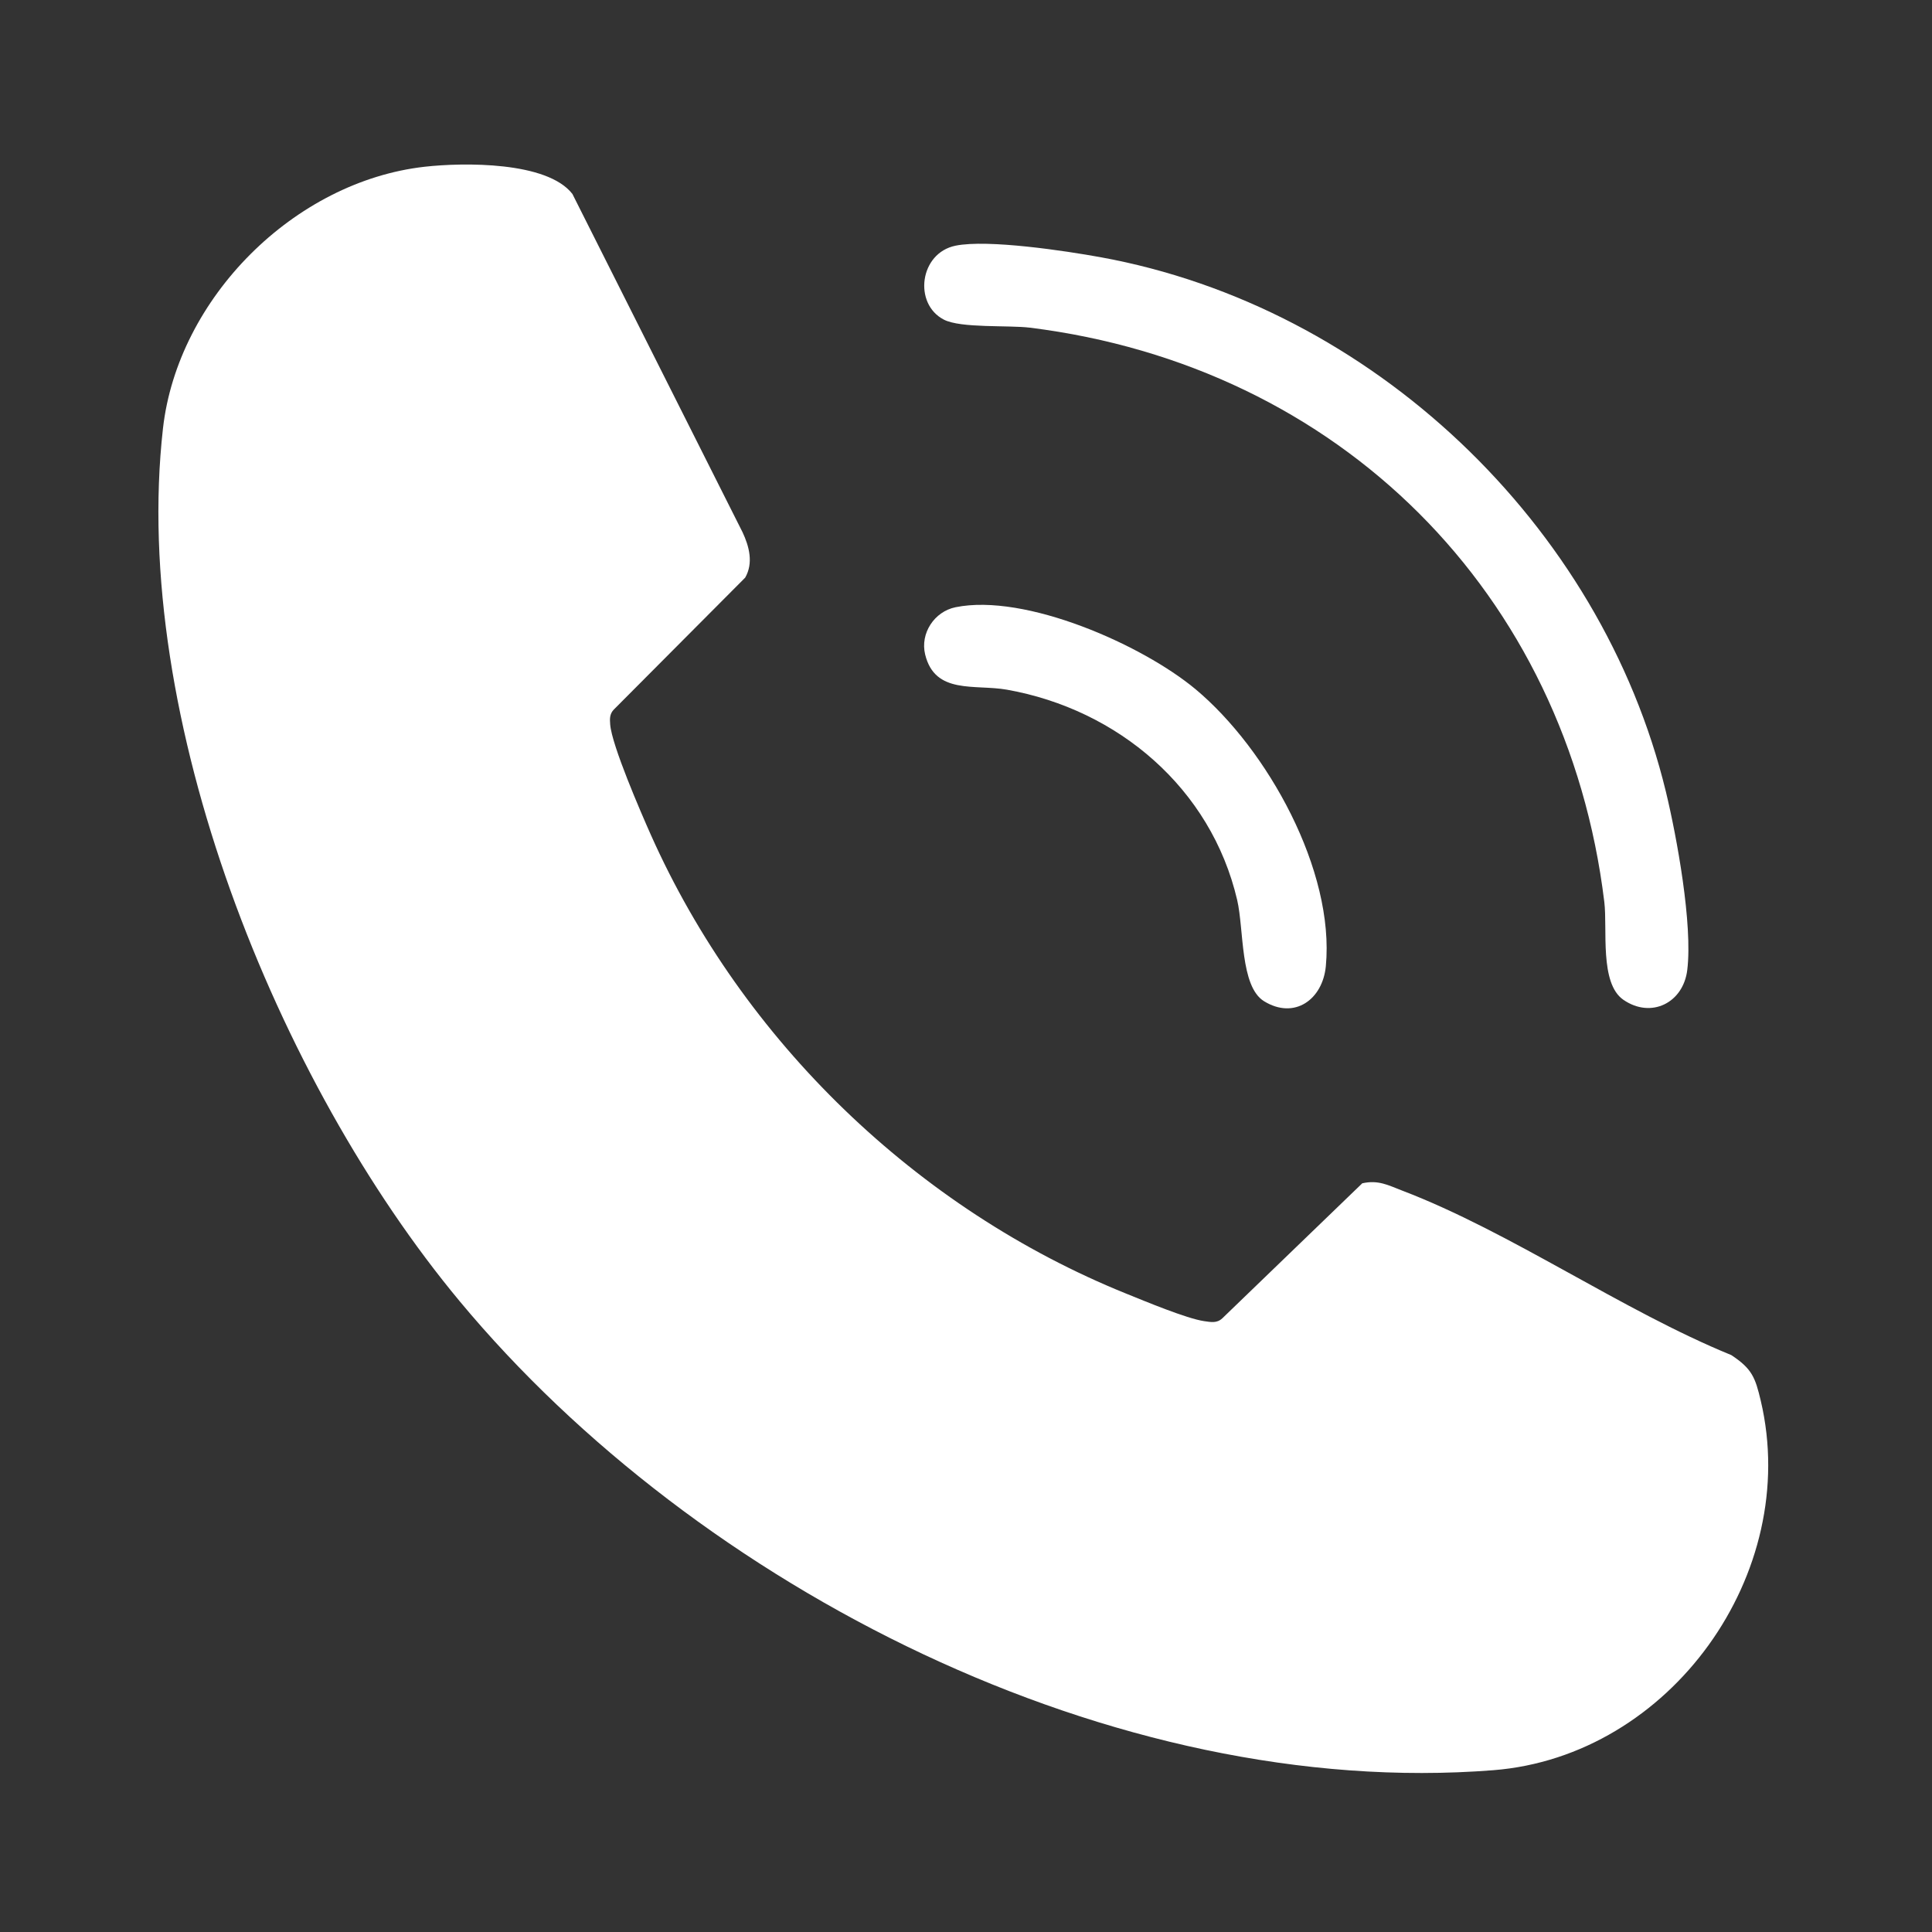 <svg xmlns="http://www.w3.org/2000/svg" id="Camada_1" viewBox="0 0 384 384"><rect x="0" y="0" width="384" height="384" fill="#333333" stroke="none"/><defs><style>      .st0 {        fill: #fff;      }    </style></defs><path class="st0" d="M296.82,351.84c-75.44,5.94-158.13-36.27-205.48-93.24-36.29-43.66-65.43-115.96-58.95-173.43,2.93-25.93,26.1-49.11,52.03-52.03,7.69-.86,24.32-1.08,29.35,5.41l33.82,67.24c1.32,2.82,2.19,6.11.52,9.02l-26.14,26.25c-.81.86-.78,1.84-.69,2.94.32,4.15,6.09,17.46,8.08,21.93,18.27,40.95,52.88,74.37,94.46,91.18,3.69,1.49,12.04,4.98,15.53,5.48,1.31.18,2.49.46,3.59-.56l27.82-26.84c3.2-.72,5.17.39,7.96,1.46,21.6,8.25,43.66,23.8,65.38,32.68,4.12,2.71,4.77,4.44,5.87,9.1,8.07,34.28-17.97,70.64-53.15,73.41Z"></path><path class="st0" d="M335.36,192.77c-.79,6.58-7.2,9.75-12.71,5.94-4.76-3.3-3.13-14.04-3.78-19.43-7.48-61.52-52.74-106.5-114.15-114.15-4.28-.53-13.73.14-17.12-1.6-6.1-3.15-4.84-13.25,2.33-14.7,6.42-1.3,21.86,1.03,28.8,2.29,53.88,9.79,99.47,53.08,112.37,106.2,2.21,9.12,5.35,26.42,4.26,35.45Z"></path><path class="st0" d="M263.52,192.04c-.63,6.61-6.22,10.68-12.28,6.96-4.78-2.94-3.98-14.28-5.34-20.11-5.19-22.22-23.7-37.89-45.77-41.81-6.34-1.12-14.3,1.03-16.25-7-1.02-4.18,1.81-8.53,6.05-9.39,13.83-2.81,37.06,7.43,47.71,16.31,14.25,11.91,27.68,36.03,25.88,55.04Z"></path></svg>